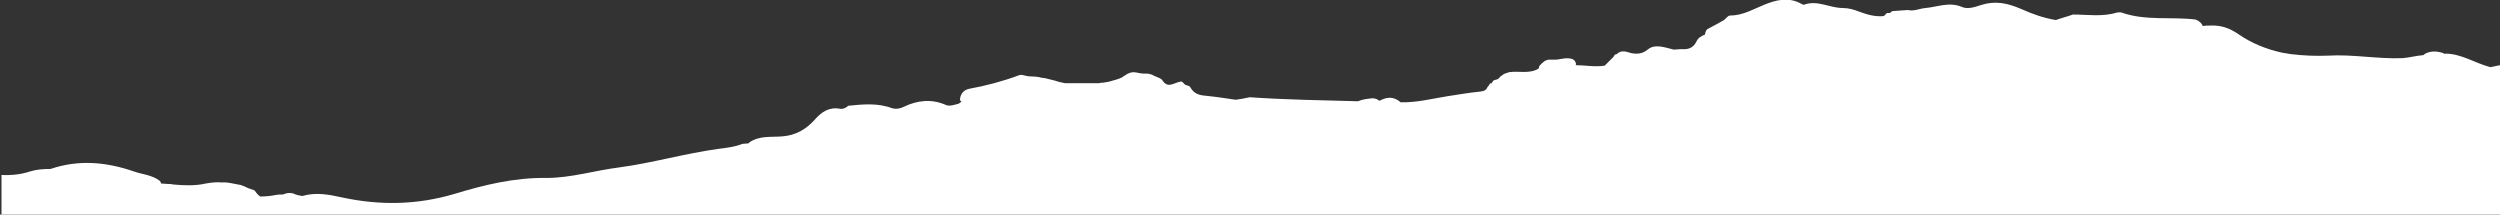 <?xml version="1.0" encoding="utf-8"?>
<!-- Generator: Adobe Illustrator 27.4.0, SVG Export Plug-In . SVG Version: 6.00 Build 0)  -->
<svg version="1.1" id="Layer_1" xmlns="http://www.w3.org/2000/svg" xmlns:xlink="http://www.w3.org/1999/xlink" x="0px" y="0px"
	 viewBox="0 0 498.7 42.8" style="enable-background:new 0 0 498.7 42.8;" xml:space="preserve" preserveAspectRatio="none">
<rect x="0" y="0" width="498.7" height="42.8" fill="#333333" stroke="none"/>
<style type="text/css">
	.st0{fill:#FFFFFF;}
</style>
<path class="st0" d="M498.7,42.8V13c-0.6,0.1-1.3,0.3-1.9,0.4c-3.1-0.8-5.8-2.7-9-2.7c-0.2,0.1-0.3,0-0.4-0.1
	c-1.2-0.4-2.4-0.5-3.6,0.1c-0.1,0.1-0.3,0.2-0.4,0.3c-1.4,0.1-2.8,0.5-4.1,0.6c-5,0.2-10-0.8-14.9-0.5c-2.5,0.1-4.9,0-7.4-0.3
	c-0.6-0.1-1.2-0.2-1.8-0.3c-3.2-0.7-6.1-1.9-8.7-3.7c-1.9-1.3-3.6-1.8-5.7-1.7c-0.5,0-0.9,0-1.4,0.1c-0.2-0.6-0.7-1-1.4-1.3
	c-4.9-0.6-10,0.3-14.8-1.4c-0.3-0.1-0.6,0-0.9,0c-2.9,0.9-5.9,0.4-8.8,0.4c-1.1,0.4-2.3,0.7-3.4,1.1c-2.4-0.4-4.7-1.2-6.9-2.2
	c-2.8-1.2-5.2-1.7-8-0.8c-1.2,0.4-2.7,0.9-3.8,0.4c-2.6-1.1-4.9,0-7.3,0.2c-1.2,0.1-2.3,0.7-3.5,0.4c-1,0.1-1.9,0.1-2.9,0.2
	c-0.3,0-0.5,0.2-0.7,0.4c-0.2,0-0.4,0-0.6,0c-0.2,0.2-0.4,0.4-0.6,0.6c-1.7,0.2-3.4-0.3-5-0.9c-1-0.4-2.1-0.7-3.2-0.7
	c-2.6,0-5-1.6-7.6-0.7c-0.2,0.1-0.4,0-0.6-0.1c-2.6-1.5-5.2-0.8-7.6,0.2c-2.2,0.9-4.2,2.1-6.7,2.1c-0.4,0-0.8,0.6-1.2,0.9
	c-1,0.6-2,1.1-3.1,1.7c-0.5,0.2-0.6,0.7-0.7,1.2c-0.8,0.3-1.4,0.7-1.7,1.4c-0.7,1.4-1.8,1.6-3.1,1.5c-0.5,0-1,0.1-1.4,0.1
	c-1.7-0.4-3.7-1.2-5.1-0.1c-1.2,1-2.2,1-3.4,0.8c-1-0.3-2-0.7-2.9,0.2c-0.3,0-0.5,0.2-0.6,0.5c-0.6,0.6-1.2,1.2-1.8,1.8
	c-2,0.3-3.9-0.1-5.8-0.1c0-0.1,0.1-0.1,0.1-0.2c-0.1-0.5-0.3-0.8-0.7-1c-1.3-0.5-2.6,0.2-3.9,0.1c-0.3,0-0.6,0-0.9,0
	c-0.3,0.1-0.5,0.1-0.8,0.3c-0.2,0.2-0.4,0.3-0.6,0.5c-0.2,0.2-0.4,0.4-0.5,0.6c0,0.1,0,0.3-0.1,0.4c-1.9,1.1-3.9,0.4-5.9,0.7l0,0
	c-0.4,0.2-0.9,0.2-1.3,0.6c-0.3,0.1-0.5,0.4-0.7,0.6c-0.3,0.4-0.9,0.2-1.2,0.6l0,0c-0.1,0.1-0.2,0.3-0.2,0.4c-0.1,0-0.3,0-0.4,0.1
	l0,0c-0.1,0.2-0.3,0.5-0.5,0.7c-0.3,0.8-1,0.8-1.7,0.9c-2.1,0.2-4.2,0.6-6.3,0.9c-3.1,0.5-6.2,1.3-9.3,1.2c-1.5-1.3-2.9-1-4.2-0.3
	c-0.2-0.1-0.4-0.2-0.5-0.3c-0.3-0.1-0.6-0.2-0.9-0.2c-1,0.1-2,0.2-2.9,0.6c-7.2-0.2-14.4-0.3-21.6-0.8c-1,0.2-1.9,0.4-2.8,0.5
	c-2-0.3-4-0.6-6-0.8c-1.3-0.1-2.3-0.4-3-1.6c-0.2-0.5-0.9-0.4-1.2-0.7l0,0c-0.2-0.2-0.4-0.5-0.8-0.6l0,0.1c-1.2,0.1-2.4,1.4-3.5-0.1
	c-0.1-0.1-0.1-0.2-0.2-0.3c-0.6-0.5-1.4-0.6-2-1c-0.2-0.1-0.5-0.1-0.7-0.2c-0.7,0-1.5,0-2.2-0.2c-0.2,0-0.5-0.1-0.7-0.1
	c-0.6,0-1.2,0.2-1.7,0.6c-0.2,0.1-0.4,0.2-0.6,0.4c-0.4,0.2-0.9,0.4-1.3,0.5c-0.2,0.1-0.5,0.1-0.7,0.2c-0.6,0.2-1.2,0.3-1.9,0.4
	c-0.3,0-0.5,0-0.8,0.1c-2.1,0-4.3,0-6.4,0c-0.3,0-0.5,0-0.8-0.1c-0.5-0.1-1-0.2-1.5-0.4c-0.3-0.1-0.5-0.1-0.8-0.2
	c-0.4-0.1-0.8-0.2-1.2-0.3c-0.3,0-0.5-0.1-0.8-0.1c-0.9-0.3-1.8-0.2-2.7-0.3c-0.6-0.1-1.2-0.4-1.7-0.2c-3.2,1.2-6.6,2.1-9.9,2.7
	c-1.1,0.2-1.9,1-1.9,2.3c0.1,0.1,0.2,0.2,0.3,0.3c0,0,0,0,0,0c-0.2,0.1-0.4,0.3-0.6,0.4c0,0,0,0,0,0c-0.9,0.2-1.8,0.6-2.6,0.2
	c-2.8-1.2-5.6-0.9-8.3,0.4c-0.8,0.4-1.6,0.5-2.3,0.3c-2.9-1.1-5.9-0.8-8.8-0.5c-0.4,0.4-1,0.7-1.6,0.6c-2.2-0.4-3.7,0.6-5.1,2.2
	c-1.6,1.8-3.7,3.1-6.4,3.3c-2.2,0.2-4.6-0.2-6.6,1.2c-0.1,0.1-0.1,0.1-0.2,0.2c-0.4,0-0.8,0.1-1.2,0.1c-1.5,0.6-3.2,0.8-4.8,1
	c-6.6,0.9-13.1,2.8-19.8,3.7c-4.8,0.6-9.6,2.1-14.5,2.1c-6.4-0.1-12.5,1.4-18.4,3.2c-7.5,2.2-14.8,2.3-22.3,0.7
	c-2.7-0.6-5.3-1.1-8-0.3c-0.6-0.1-1.2-0.2-1.8-0.5c-0.3-0.1-0.6-0.1-0.9-0.1c-0.4,0-0.8,0.2-1.2,0.3c-0.4,0-0.9,0-1.4,0.1
	c-1,0.2-2,0.3-3.1,0.3c-0.4-0.3-0.7-0.6-1.1-1.2c-0.3-0.1-0.5-0.2-0.8-0.3c-0.4-0.1-0.8-0.3-1.2-0.5c-0.3-0.1-0.5-0.2-0.8-0.3
	c-1.3-0.2-2.5-0.6-3.7-0.5c-1-0.1-2.1,0-3.2,0.2c-2.2,0.5-4.4,0.4-6.6,0.2c-0.3-0.1-0.7-0.1-1-0.1c-0.5,0-1-0.1-1.4-0.1
	c0-0.2-0.1-0.4-0.2-0.5c-1.5-1.2-3.5-1.3-5.2-1.9c-5.5-1.9-11-2.4-16.6-0.5c-1.4,0-2.8,0.1-4.1,0.5c-1.8,0.6-3.7,0.8-5.7,0.7v8.1
	H498.7z M181.2,25.5C181.2,25.5,181.2,25.5,181.2,25.5C181.2,25.5,181.2,25.5,181.2,25.5C181.2,25.5,181.2,25.5,181.2,25.5z"/>
</svg>
